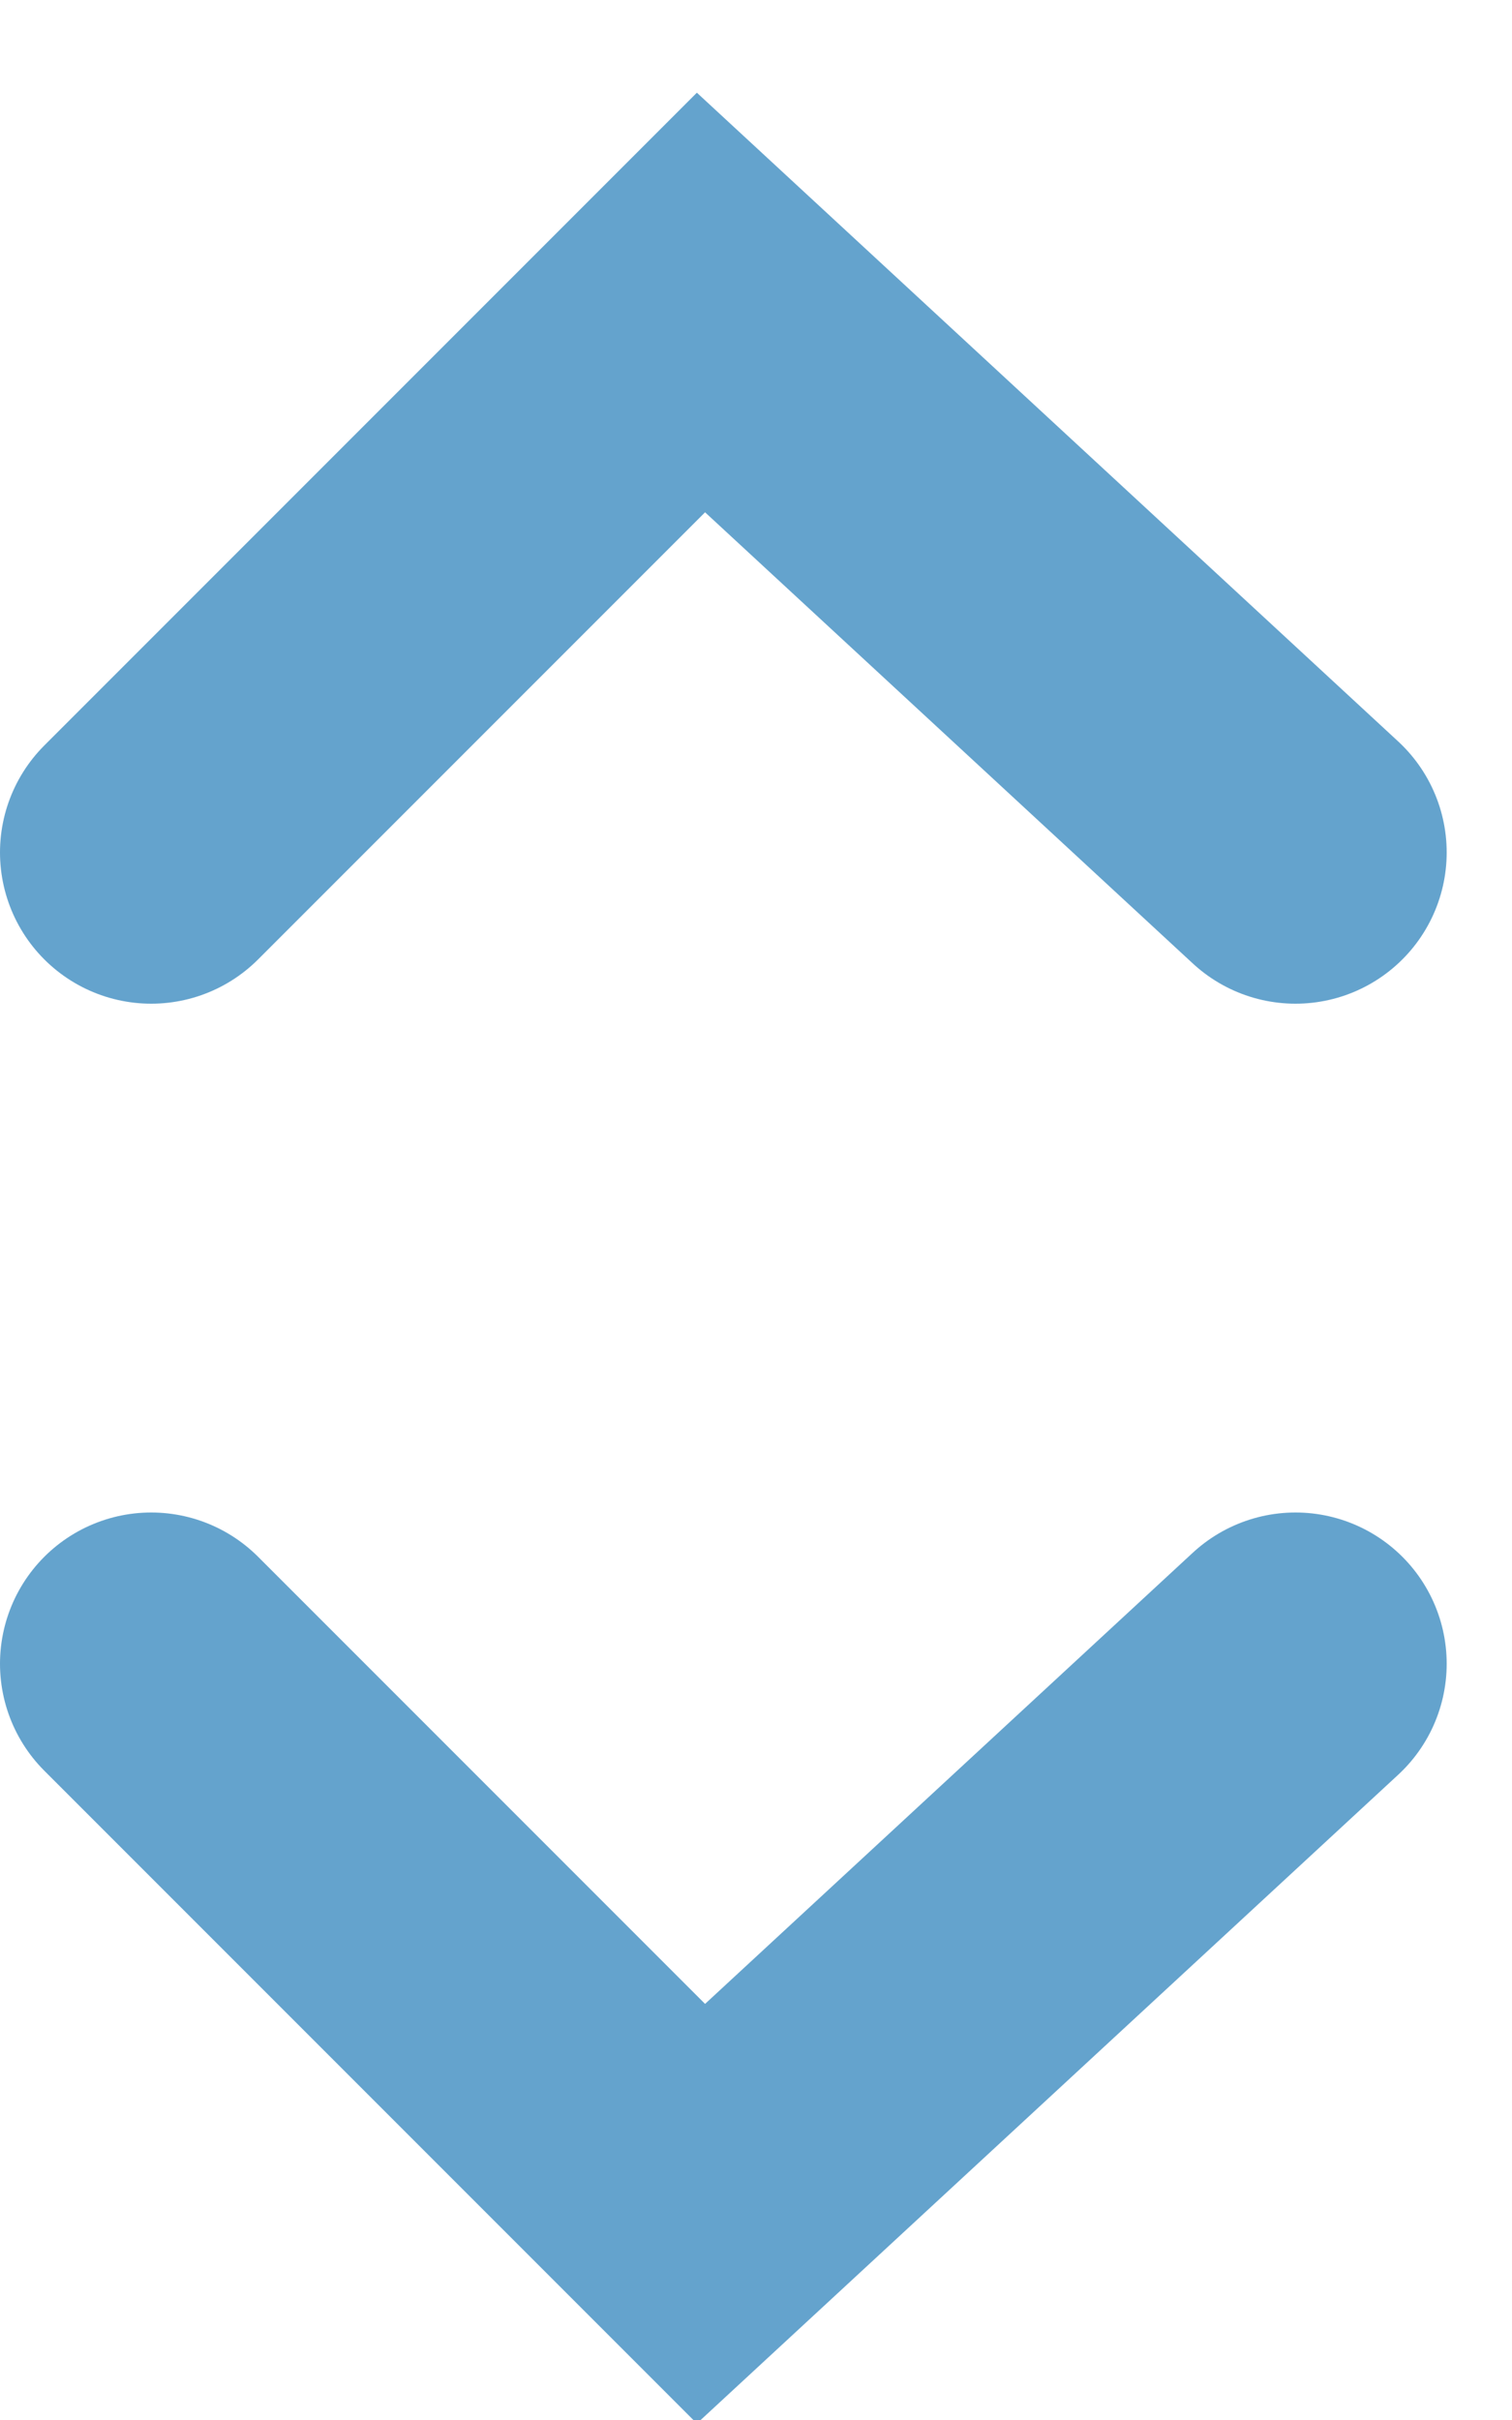 <svg width="10" height="16" viewBox="0 0 10 16" xmlns="http://www.w3.org/2000/svg"><path d="M1 11l3.636 3.636L8.568 11M1 5.636L4.636 2l3.932 3.636" stroke-width="2" stroke="#64A3CD" fill="none" stroke-linecap="round"/></svg>
